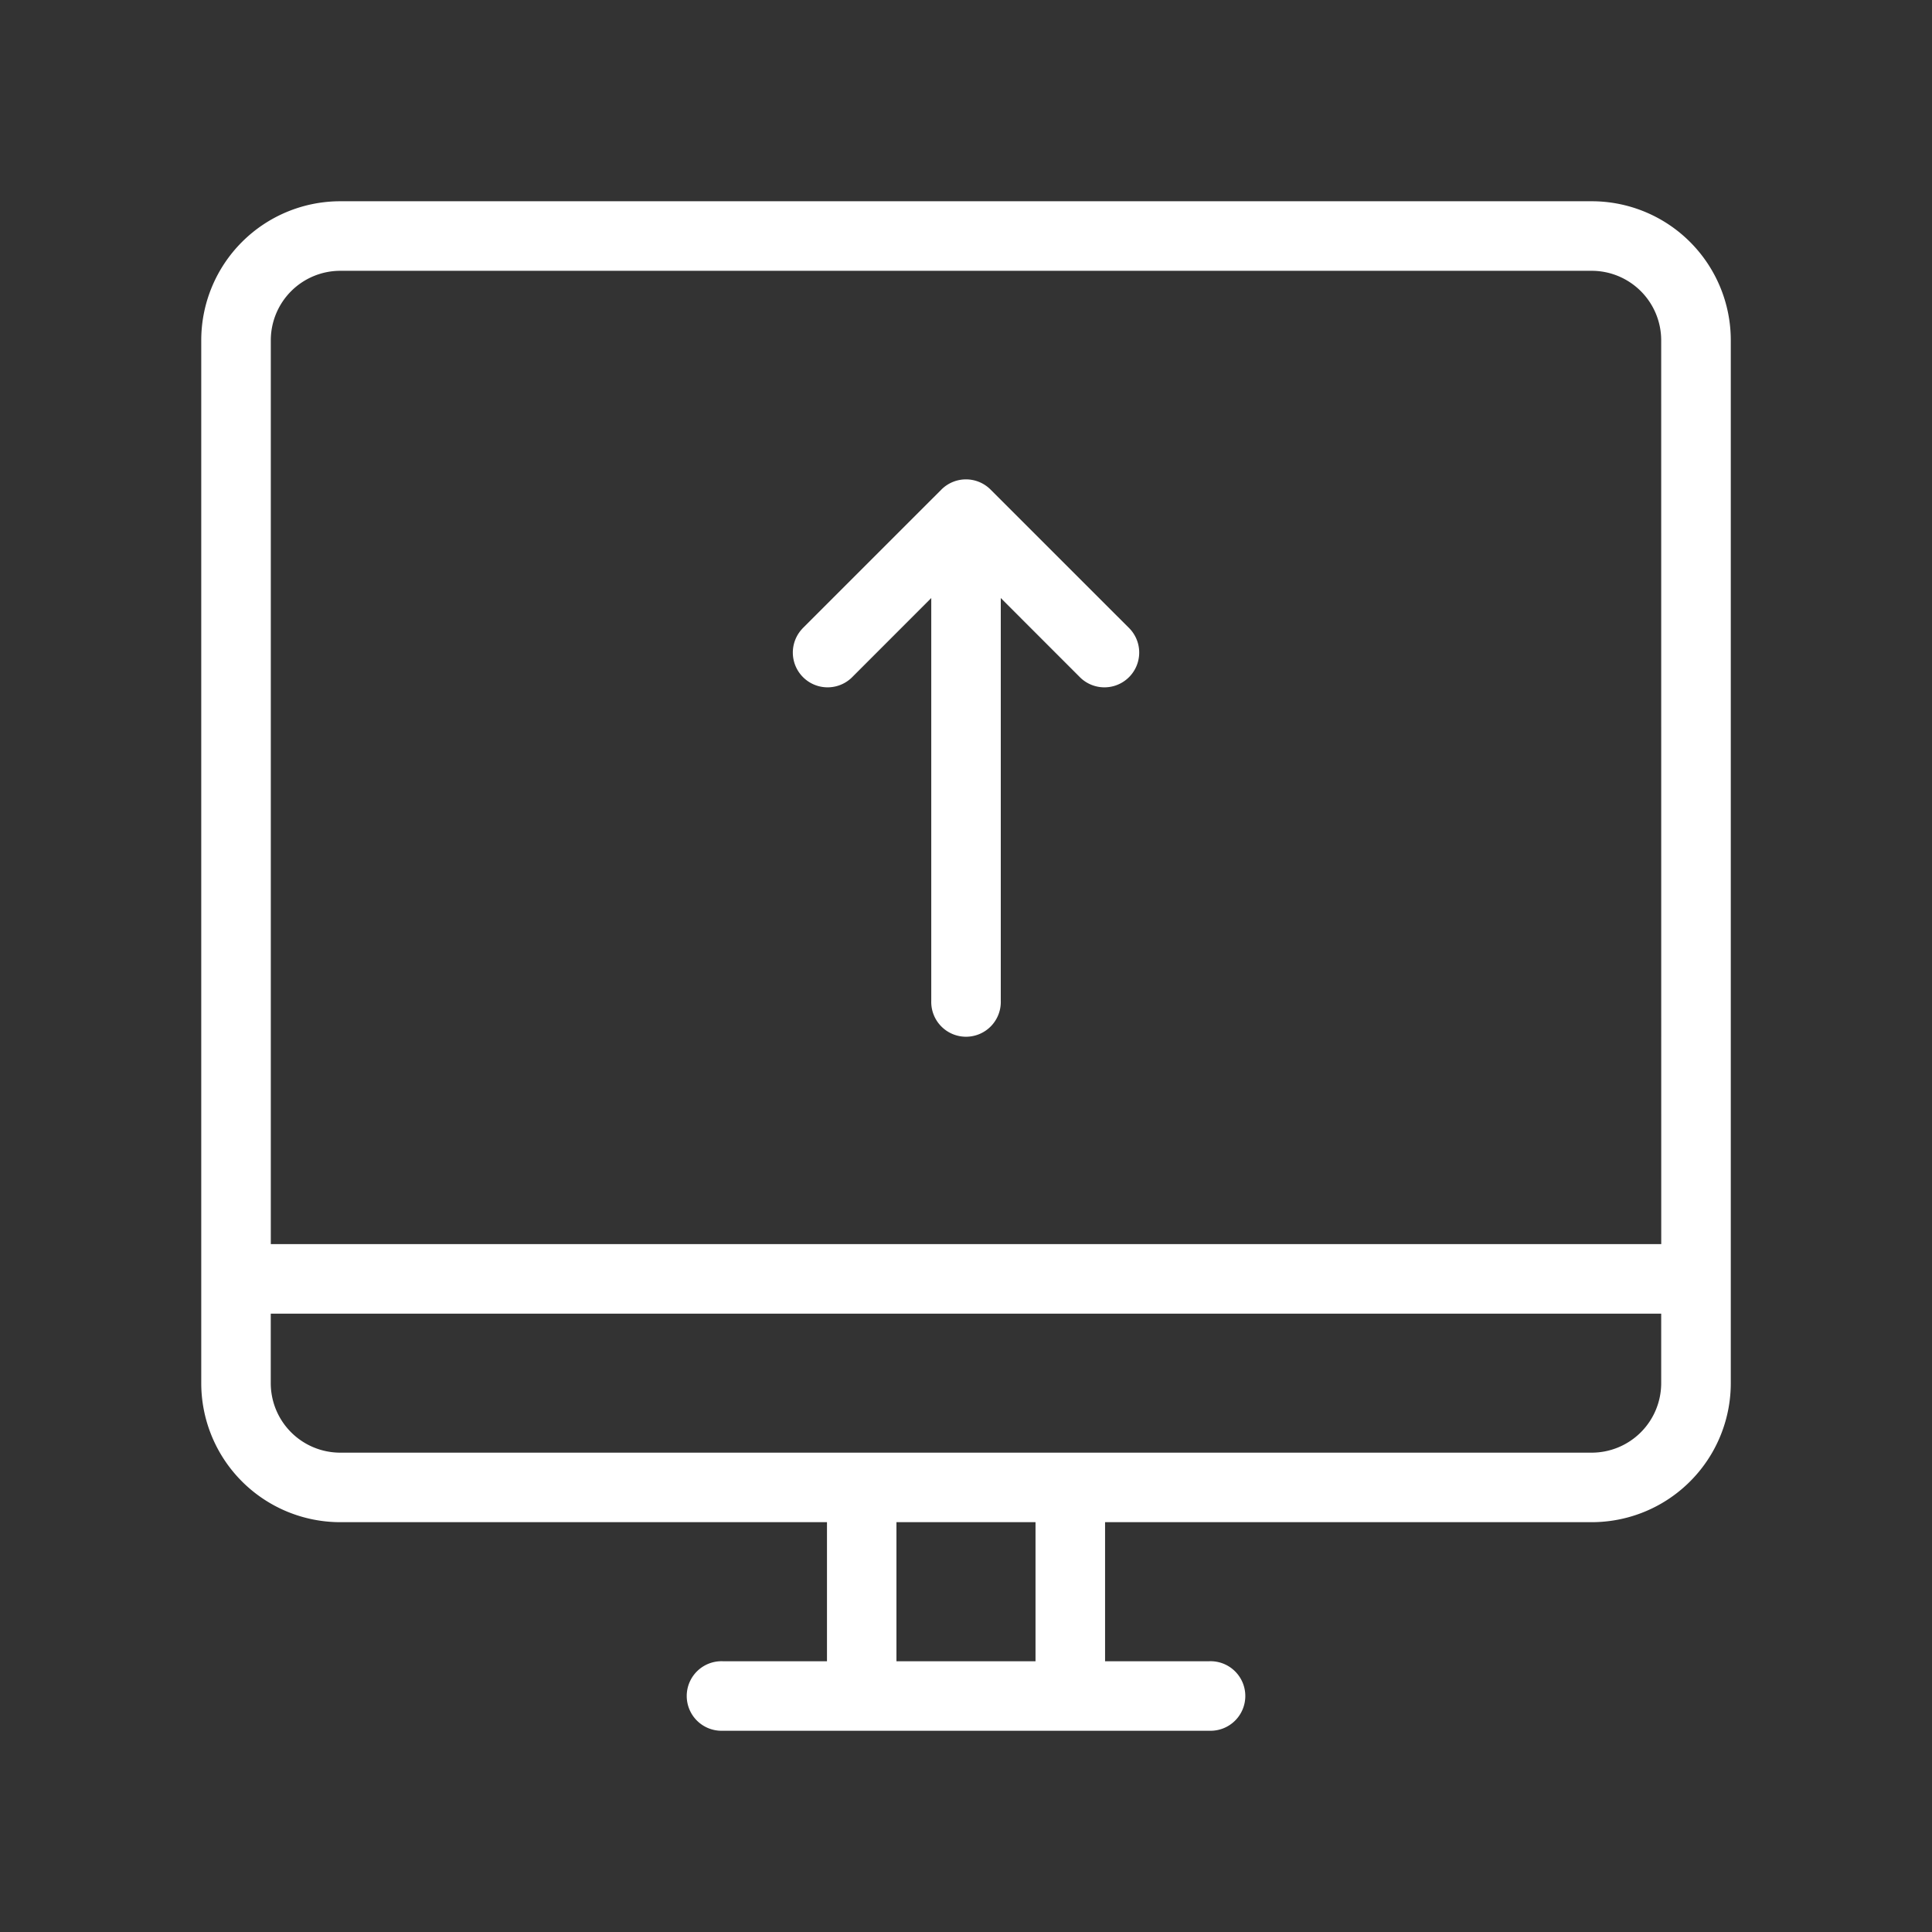 <svg xmlns="http://www.w3.org/2000/svg" width="48" height="48" viewBox="0 0 48 48"><rect x="0" y="0" width="48" height="48" fill="#333333" stroke="none"/><defs><style>.a{fill:none;}.b{fill:#fff;fill-rule:evenodd;}</style></defs><g transform="translate(14583 15076)"><rect class="a" width="48" height="48" transform="translate(-14583 -15076)"/><path class="b" d="M302.545,1312.818H290.455v3.455h2.591a.864.864,0,1,1,0,1.727H280.955a.864.864,0,1,1,0-1.727h2.591v-3.455H271.455a3.455,3.455,0,0,1-3.455-3.455v-25.909a3.455,3.455,0,0,1,3.455-3.454h31.091a3.455,3.455,0,0,1,3.455,3.454v25.909A3.455,3.455,0,0,1,302.545,1312.818Zm-17.273,3.455h3.455v-3.455h-3.455Zm19-32.818a1.728,1.728,0,0,0-1.727-1.727H271.455a1.727,1.727,0,0,0-1.727,1.727v22.455h34.545Zm0,24.182H269.727v1.727a1.727,1.727,0,0,0,1.727,1.727h31.091a1.728,1.728,0,0,0,1.727-1.727Zm-21.338-17.02,3.455-3.454h0a.863.863,0,0,1,1.221,0h0l3.455,3.454h0a.864.864,0,0,1-1.221,1.222h0l-1.98-1.981v10.006h0a.864.864,0,1,1-1.727,0v-10.006l-1.98,1.981h0a.864.864,0,0,1-1.221-1.222Z" transform="translate(-14846 -16351)"/></g></svg>